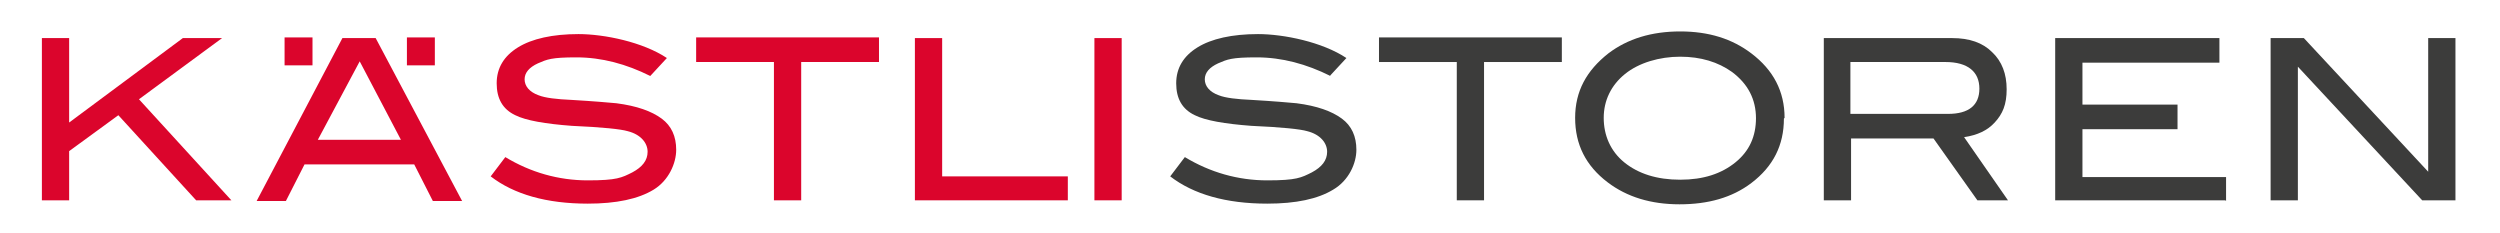 <svg xmlns="http://www.w3.org/2000/svg" id="Ebene_1" data-name="Ebene 1" version="1.1" viewBox="0.0 0.0 376.0 35.0" width="375.4" height="35.0">
  <defs>
    <style>
      .cls-1 {
        fill: #3c3c3b;
      }

      .cls-1, .cls-2 {
        stroke-width: 0px;
      }

      .cls-2 {
        fill: #db052c;
      }
    </style>
  </defs>
  <g>
    <path class="cls-1" d="M200.1,11.4c-3.6-1.8-7.3-2.8-11.1-2.8s-4.4.3-5.8.9c-1.3.6-2,1.4-2,2.4s.7,1.9,2.1,2.4c1,.4,2.7.6,5,.7,3.4.2,5.6.4,6.7.5,3.1.4,5.3,1.2,6.8,2.3s2.2,2.7,2.2,4.7-1.1,4.6-3.5,6c-2.3,1.4-5.6,2.1-9.9,2.1-6.2,0-11.1-1.4-14.6-4.1l2.2-2.9c3.8,2.3,8,3.5,12.4,3.5s5.1-.4,6.7-1.2c1.5-.8,2.3-1.8,2.3-3.1s-1-2.6-3-3.1c-1-.3-3.8-.6-8.4-.8-4-.3-6.9-.8-8.5-1.6-1.9-.9-2.8-2.5-2.8-4.8s1.1-4.1,3.2-5.4c2.1-1.3,5.2-2,9.1-2s9.7,1.2,13.3,3.6l-2.5,2.7Z" />
    <path class="cls-1" d="M234.9,9.3h-11.7v20.8h-4.1V9.3h-11.7v-3.7h27.5v3.7h0Z" />
    <path class="cls-1" d="M268.3,17.8c0,4-1.6,7.2-4.9,9.7-2.9,2.2-6.5,3.2-10.8,3.2s-7.9-1.1-10.8-3.3c-3.3-2.5-4.9-5.7-4.9-9.7s1.7-7.1,5-9.7c2.9-2.2,6.5-3.3,10.8-3.3s7.8,1.1,10.7,3.3c3.3,2.5,5,5.7,5,9.7ZM264.1,17.8c0-2.9-1.2-5.2-3.6-7-2.1-1.5-4.7-2.3-7.8-2.3s-6.2.9-8.3,2.6-3.2,4-3.2,6.6,1,5,3.1,6.7c2.1,1.7,4.9,2.6,8.4,2.6s6.2-.9,8.3-2.6c2.1-1.7,3.1-3.9,3.1-6.7Z" />
    <path class="cls-1" d="M302.1,30.1h-4.7l-6.6-9.3h-12.4v9.3h-4.1V5.7h19.3c2.6,0,4.6.7,6,2.1,1.5,1.4,2.2,3.3,2.2,5.6s-.6,3.7-1.8,5c-1.1,1.2-2.6,1.9-4.6,2.2l6.6,9.5ZM293,17.1c3.1,0,4.7-1.3,4.7-3.8s-1.7-4-5.1-4h-14.3v7.8h14.6s0,0,0,0Z" />
    <path class="cls-1" d="M334.7,30.1h-25.6V5.7h24.7v3.7h-20.6v6.3h14.3v3.7h-14.3v7.2h21.6v3.6h0Z" />
    <path class="cls-1" d="M369.3,30.1h-5l-18.7-20.1v20.1h-4.1V5.7h5l18.7,20.1V5.7h4.1v24.5h0Z" />
  </g>
  <g>
    <path class="cls-2" d="M34.7,30.1h-5.2l-11.7-12.8-7.4,5.4v7.4h-4.1V5.7h4.1v12.7L27.5,5.7h5.9l-12.5,9.2,13.9,15.2Z" />
    <path class="cls-2" d="M132.2,9.3h-11.7v20.8h-4.1V9.3h-11.7v-3.7h27.5v3.7Z" />
    <path class="cls-2" d="M160.6,30.1h-23V5.7h4.1v20.8h18.9v3.7h0Z" />
    <path class="cls-2" d="M168.7,30.1h-4.1V5.7h4.1v24.5Z" />
    <path class="cls-2" d="M56.6,5.7h-5.1l-12.9,24.5h4.4l2.8-5.5h16.5l2.8,5.5h4.4l-13-24.5ZM47.8,21l6.3-11.8,6.2,11.8h-12.6Z" />
    <rect class="cls-2" x="42.8" y="5.6" width="4.2" height="4.2" />
    <rect class="cls-2" x="61.2" y="5.6" width="4.2" height="4.2" />
    <path class="cls-2" d="M97.8,11.4c-3.6-1.8-7.3-2.8-11.1-2.8s-4.4.3-5.8.9c-1.3.6-2,1.4-2,2.4s.7,1.9,2.1,2.4c1,.4,2.7.6,5,.7,3.4.2,5.6.4,6.7.5,3.1.4,5.3,1.2,6.8,2.3s2.2,2.7,2.2,4.7-1.1,4.6-3.4,6-5.6,2.1-9.9,2.1c-6.2,0-11.1-1.4-14.6-4.1l2.2-2.9c3.8,2.3,8,3.5,12.4,3.5s5.1-.4,6.7-1.2c1.5-.8,2.3-1.8,2.3-3.1s-1-2.6-3-3.1c-1-.3-3.8-.6-8.4-.8-4-.3-6.9-.8-8.5-1.6-1.9-.9-2.8-2.5-2.8-4.8s1.1-4.1,3.2-5.4c2.1-1.3,5.2-2,9.1-2s9.7,1.2,13.3,3.6l-2.5,2.7Z" />
  </g>
</svg>